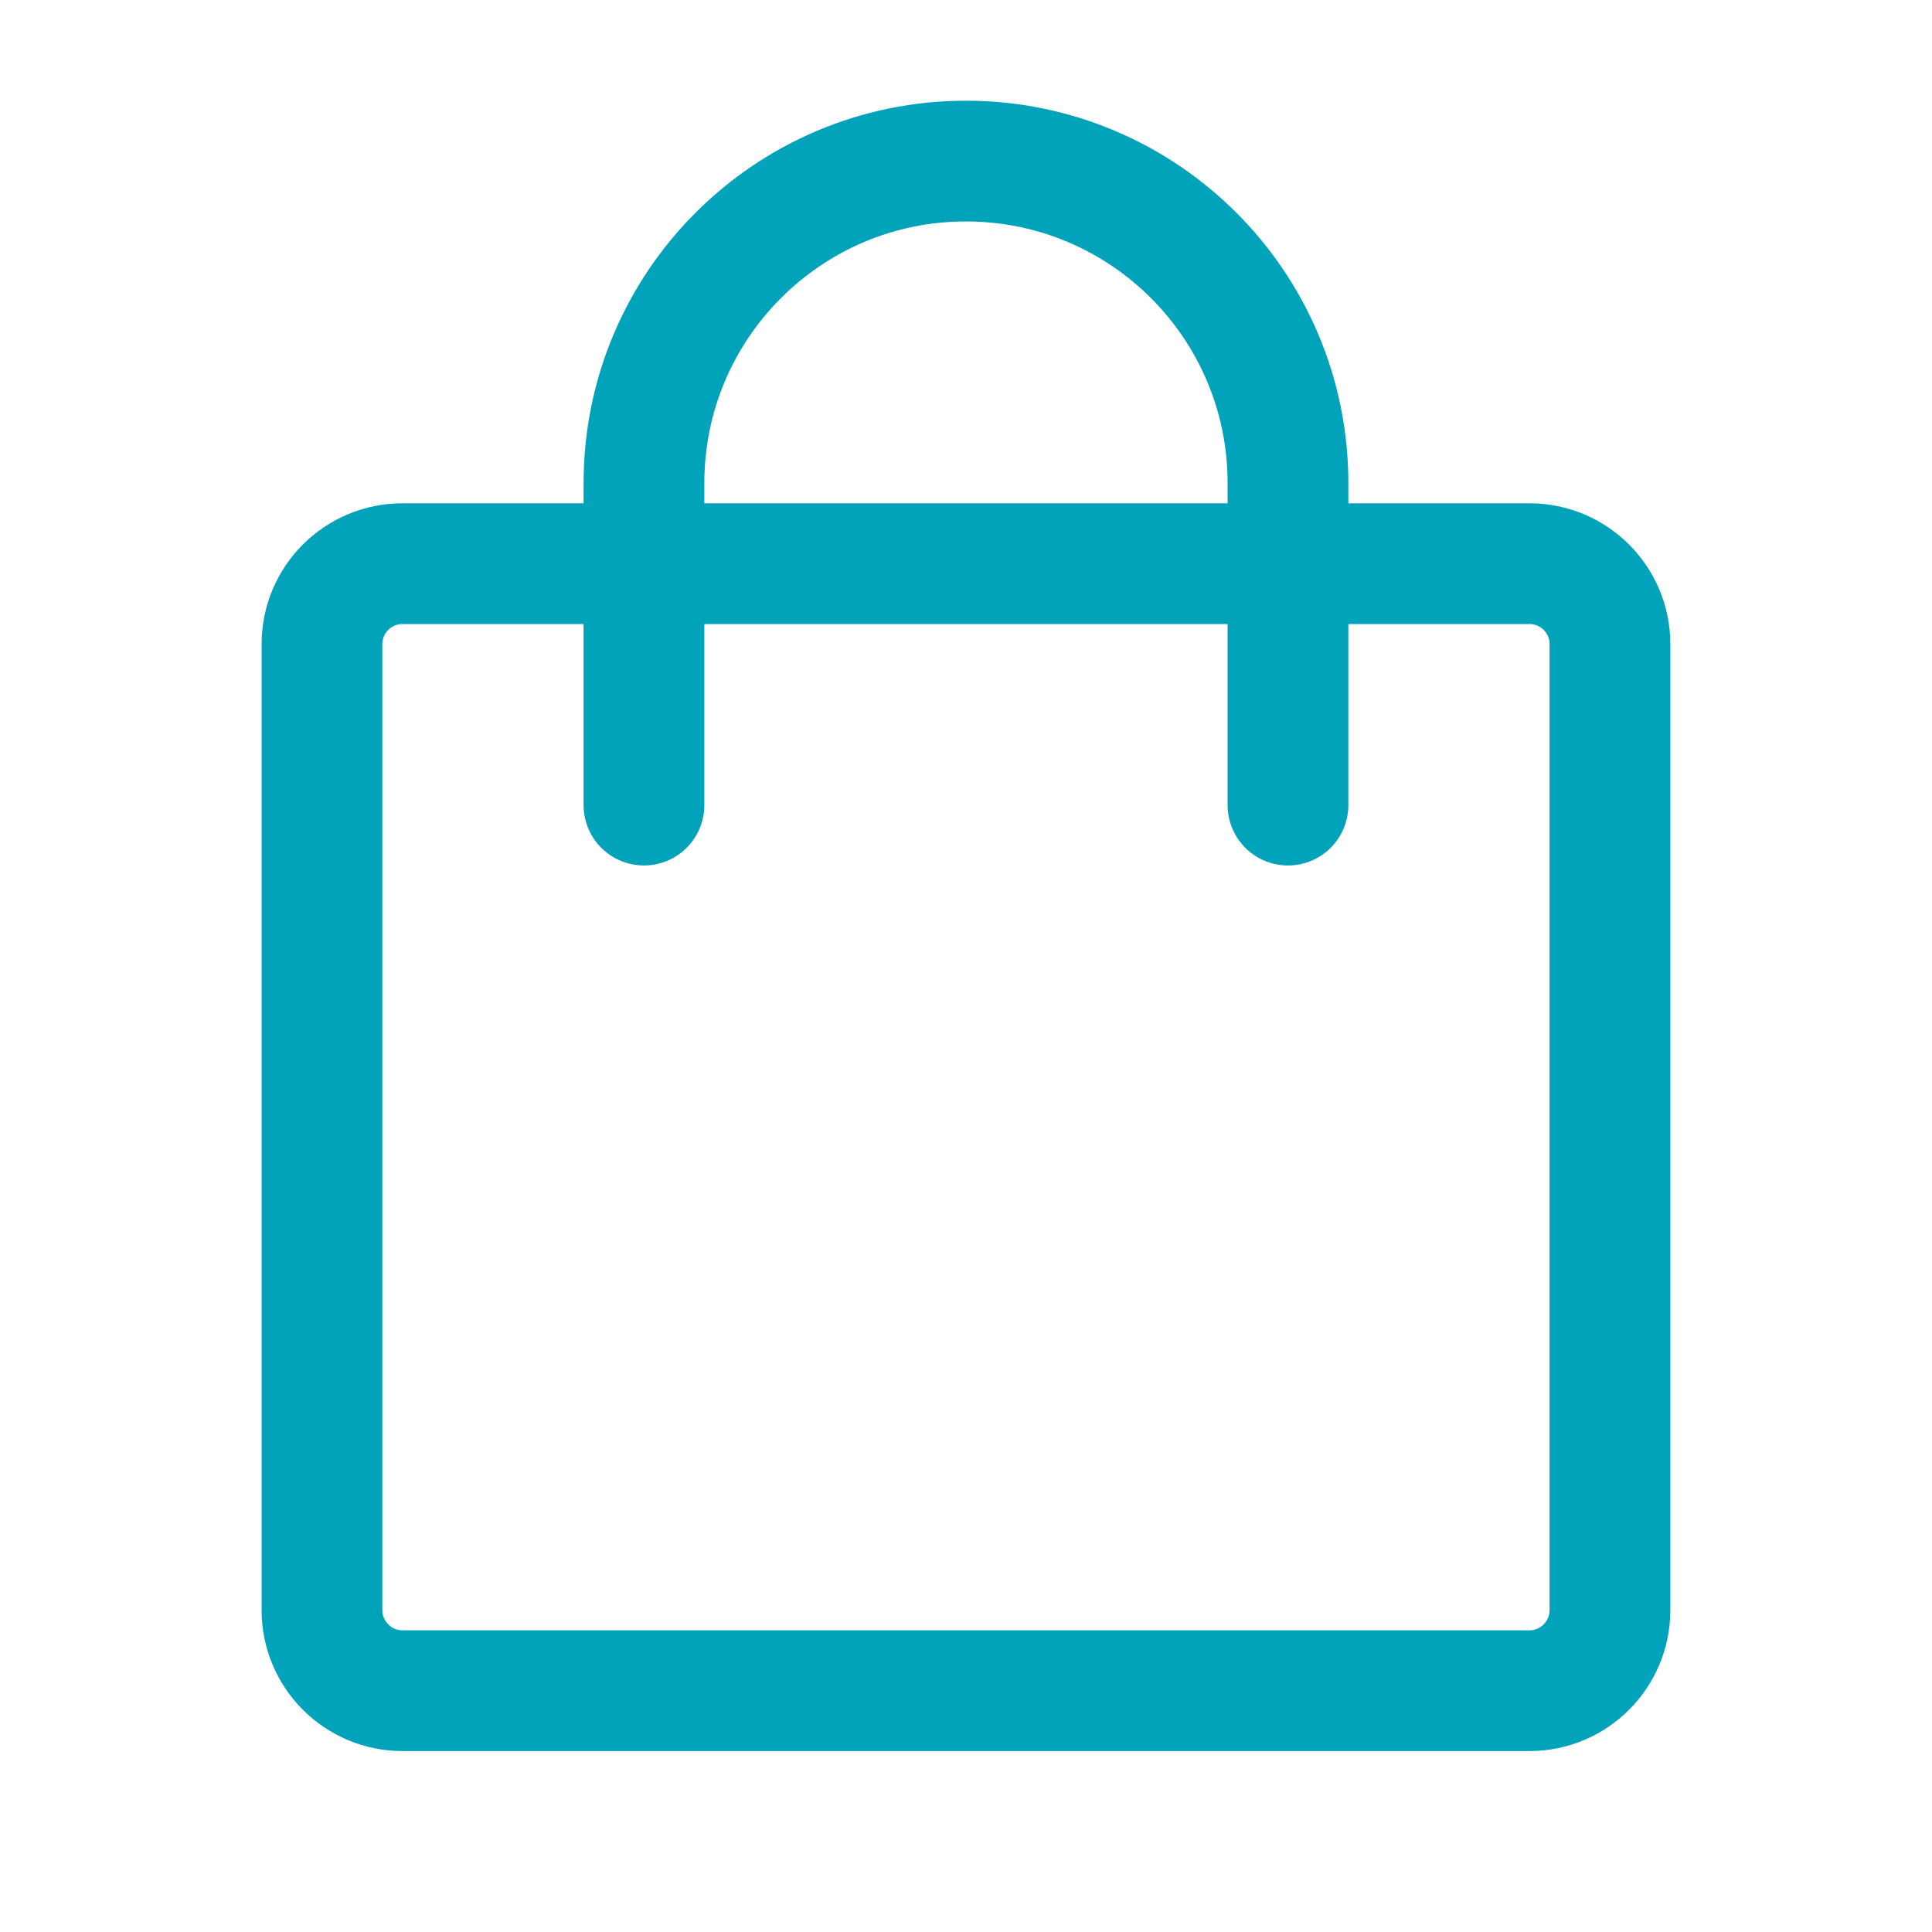 <svg width="32" height="32" viewBox="0 0 32 32" fill="none" xmlns="http://www.w3.org/2000/svg">
<g id="bag-shopping-circle.1 1" clip-path="url(#clip0_1_2373)">
<g id="Group">
<path id="Vector" d="M21.333 13.335V8.001C21.333 5.056 18.945 2.668 15.999 2.668C13.054 2.668 10.666 5.056 10.666 8.001V13.335" stroke="#00A3B9" stroke-width="2" stroke-linecap="round" stroke-linejoin="round"/>
<path id="Vector_2" d="M25.333 28.003H6.666C5.93 28.003 5.333 27.405 5.333 26.669V10.669C5.333 9.933 5.93 9.336 6.666 9.336H25.333C26.069 9.336 26.666 9.933 26.666 10.669V26.669C26.666 27.405 26.069 28.003 25.333 28.003Z" stroke="#00A3B9" stroke-width="2" stroke-linecap="round" stroke-linejoin="round"/>
</g>
</g>
<defs>
<clipPath id="clip0_1_2373">
<rect width="32" height="32" fill="white"/>
</clipPath>
</defs>
</svg>
